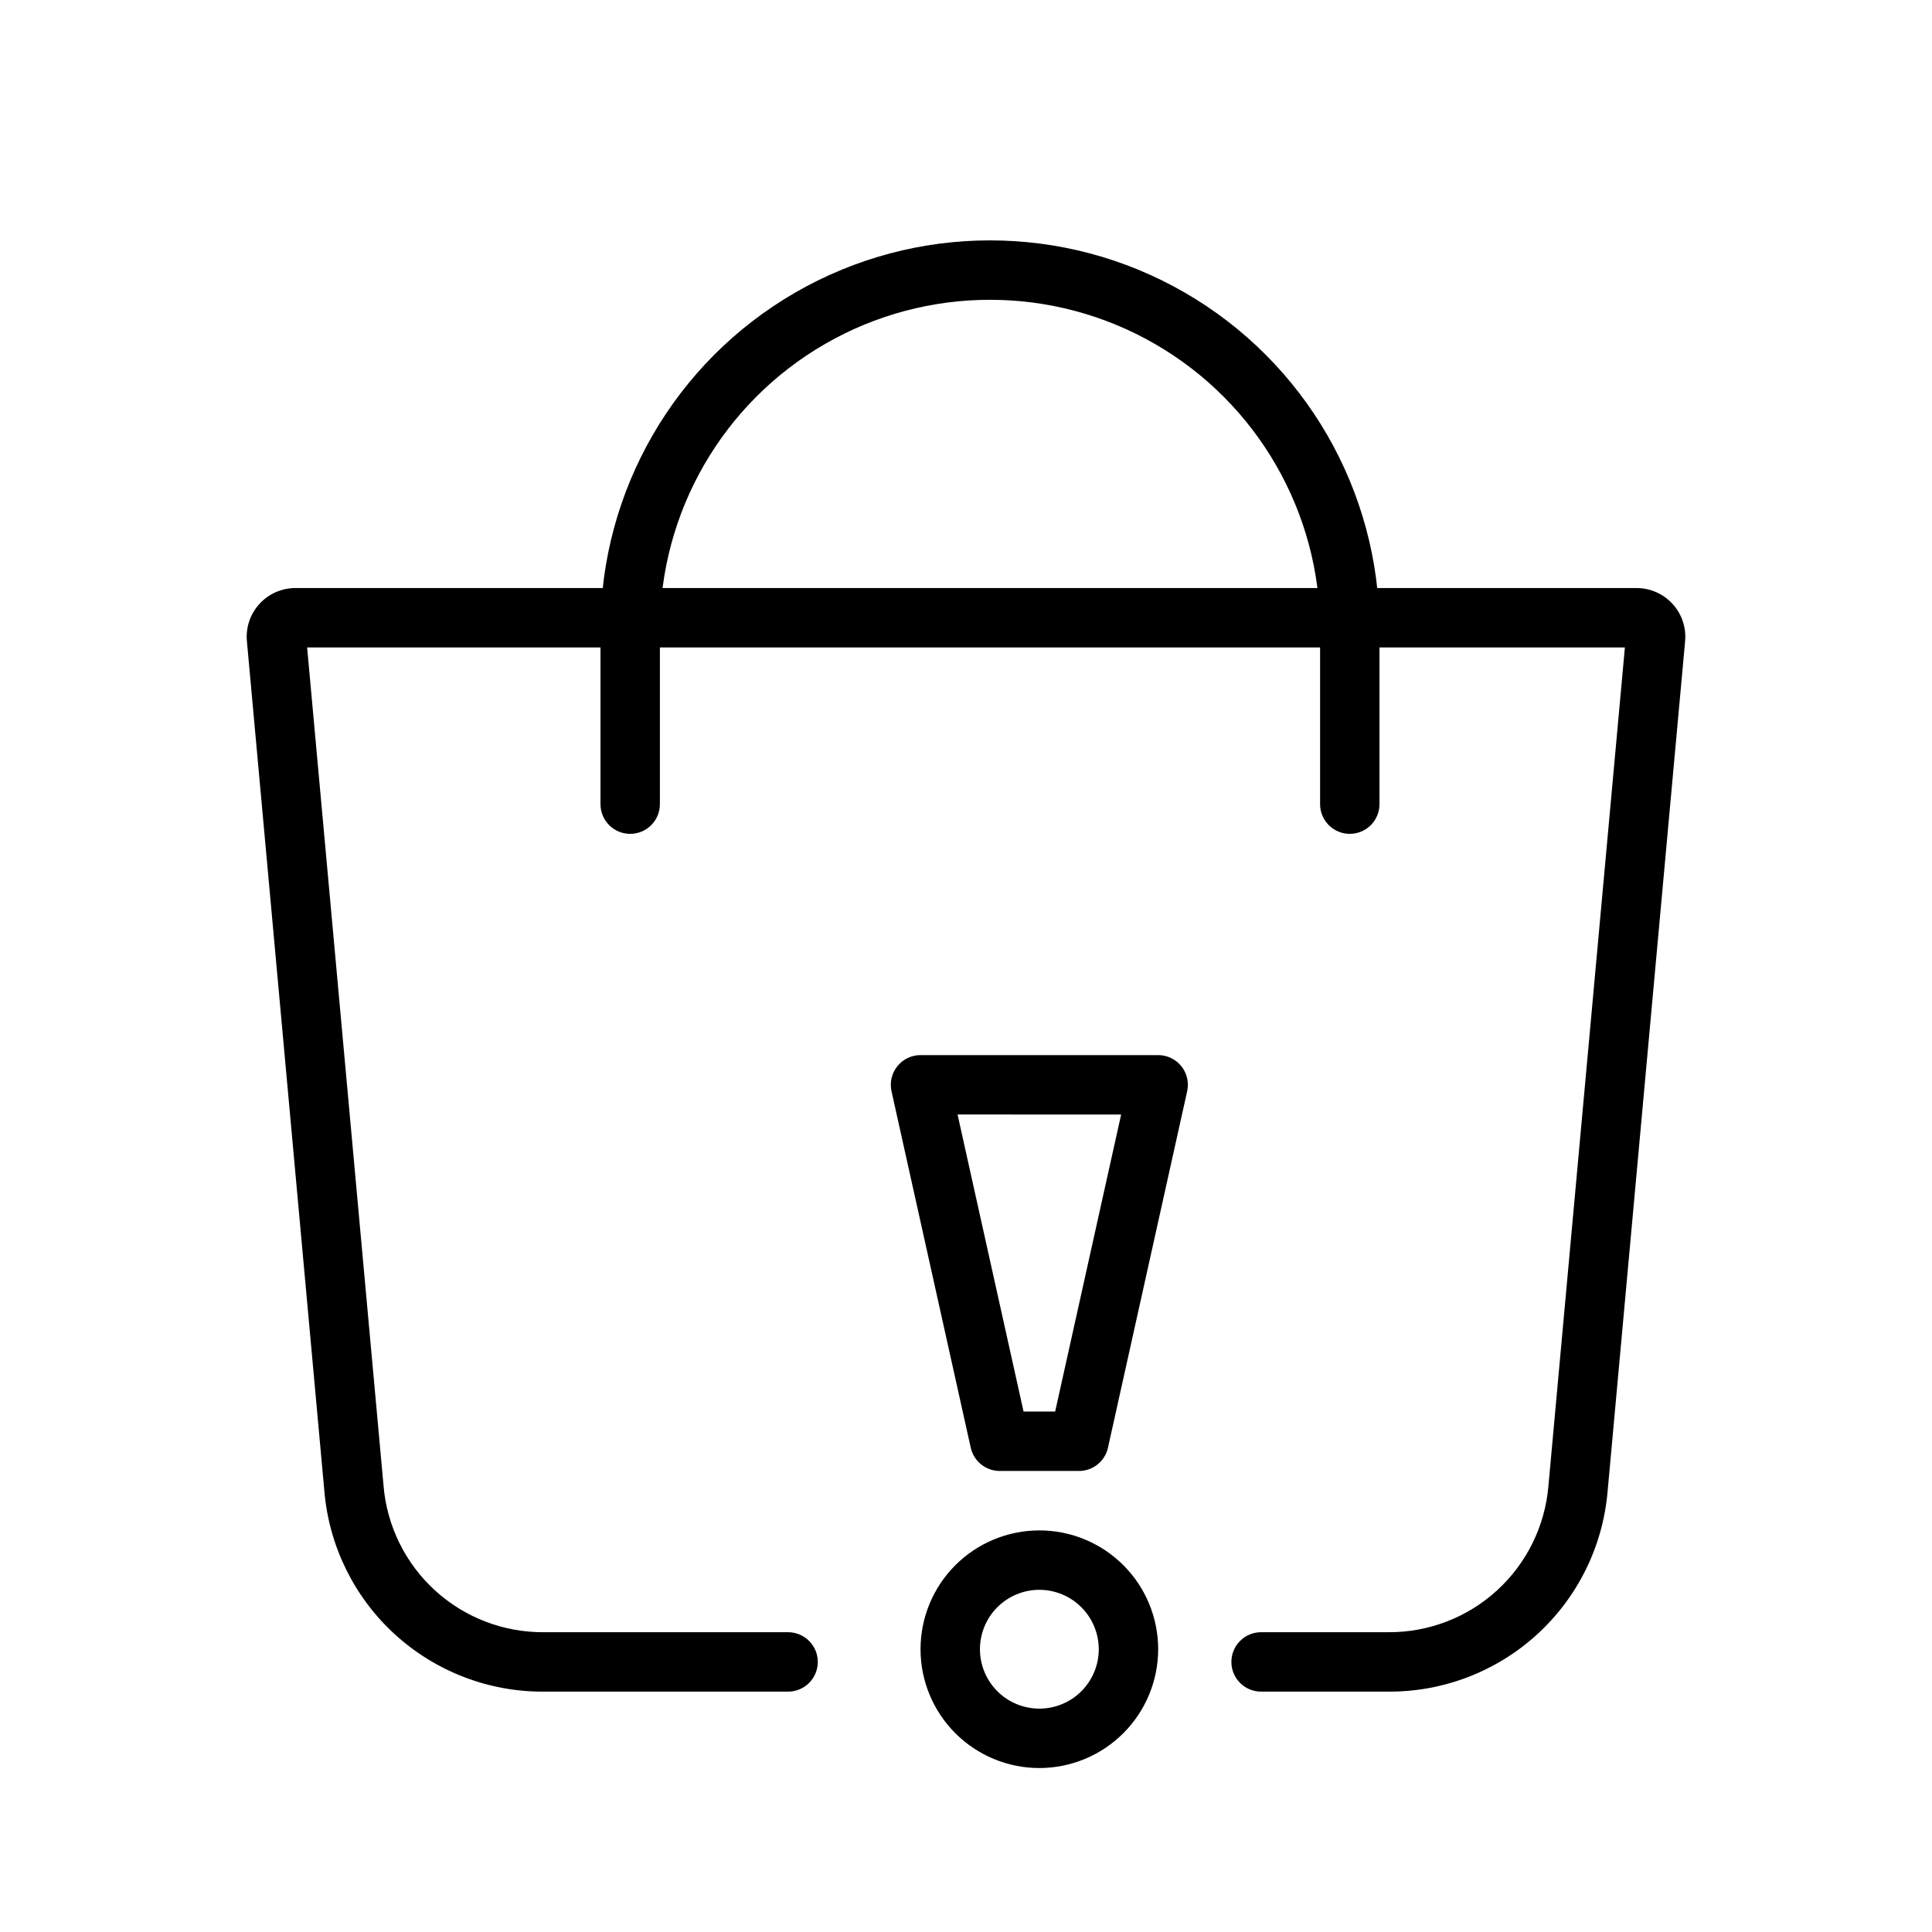 <?xml version="1.0" encoding="UTF-8"?>
<!-- Uploaded to: SVG Repo, www.svgrepo.com, Generator: SVG Repo Mixer Tools -->
<svg fill="#000000" width="800px" height="800px" version="1.1" viewBox="144 144 512 512" xmlns="http://www.w3.org/2000/svg">
 <g>
  <path d="m511.98 592.3h-33.777c-4.348 0-7.875-3.523-7.875-7.871s3.527-7.875 7.875-7.875h33.777c10.629 0.051 20.887-3.902 28.734-11.07 7.848-7.164 12.711-17.023 13.625-27.609l20.273-222.29h-349.22l20.266 222.29h-0.004c0.918 10.586 5.785 20.441 13.633 27.609 7.852 7.168 18.105 11.117 28.734 11.07h64.828c4.348 0 7.875 3.527 7.875 7.875s-3.527 7.871-7.875 7.871h-64.828c-14.559 0.062-28.613-5.356-39.367-15.172-10.754-9.816-17.422-23.32-18.68-37.828l-20.543-225.38c-0.328-3.613 0.875-7.199 3.324-9.879 2.445-2.68 5.91-4.207 9.539-4.203h355.42c3.625 0 7.086 1.527 9.531 4.207 2.449 2.68 3.656 6.262 3.328 9.875l-20.547 225.38c-1.258 14.508-7.922 28.012-18.676 37.832-10.754 9.816-24.805 15.23-39.367 15.168z"/>
  <path d="m501.71 364.98c-2.09 0-4.09-0.828-5.566-2.305-1.477-1.477-2.309-3.481-2.305-5.566v-46.18c0-31.254-16.676-60.133-43.742-75.762-27.066-15.625-60.414-15.625-87.48 0-27.066 15.629-43.738 44.508-43.738 75.762v46.18c0 4.348-3.527 7.871-7.871 7.871-4.348 0-7.875-3.523-7.875-7.871v-46.18c0-36.879 19.676-70.957 51.613-89.395 31.938-18.441 71.285-18.441 103.22 0 31.938 18.438 51.613 52.516 51.613 89.395v46.18c0 2.086-0.828 4.09-2.305 5.566-1.477 1.477-3.481 2.305-5.566 2.305z"/>
  <path d="m429.94 533.82h-20.996c-3.691 0-6.887-2.562-7.688-6.164l-20.996-94.465c-0.516-2.332 0.051-4.773 1.547-6.633 1.496-1.863 3.754-2.945 6.141-2.945h62.977c2.391 0 4.648 1.082 6.144 2.945 1.492 1.859 2.062 4.301 1.543 6.633l-20.988 94.465h0.004c-0.801 3.602-4 6.168-7.688 6.164zm-14.684-15.742h8.371l17.488-78.719-43.352-0.004z"/>
  <path d="m419.44 612.55c-8.352 0-16.359-3.32-22.266-9.223-5.902-5.906-9.223-13.914-9.223-22.266 0-8.352 3.32-16.363 9.223-22.266 5.906-5.906 13.914-9.223 22.266-9.223s16.359 3.316 22.266 9.223c5.906 5.902 9.223 13.914 9.223 22.266-0.008 8.348-3.328 16.352-9.23 22.254-5.902 5.906-13.91 9.223-22.258 9.234zm0-47.23v-0.004c-4.176 0-8.18 1.66-11.133 4.613-2.953 2.953-4.609 6.957-4.609 11.133 0 4.176 1.656 8.18 4.609 11.133 2.953 2.949 6.957 4.609 11.133 4.609s8.18-1.66 11.133-4.609c2.953-2.953 4.613-6.957 4.613-11.133-0.008-4.176-1.668-8.176-4.617-11.129-2.953-2.949-6.953-4.609-11.129-4.617z"/>
 </g>
</svg>